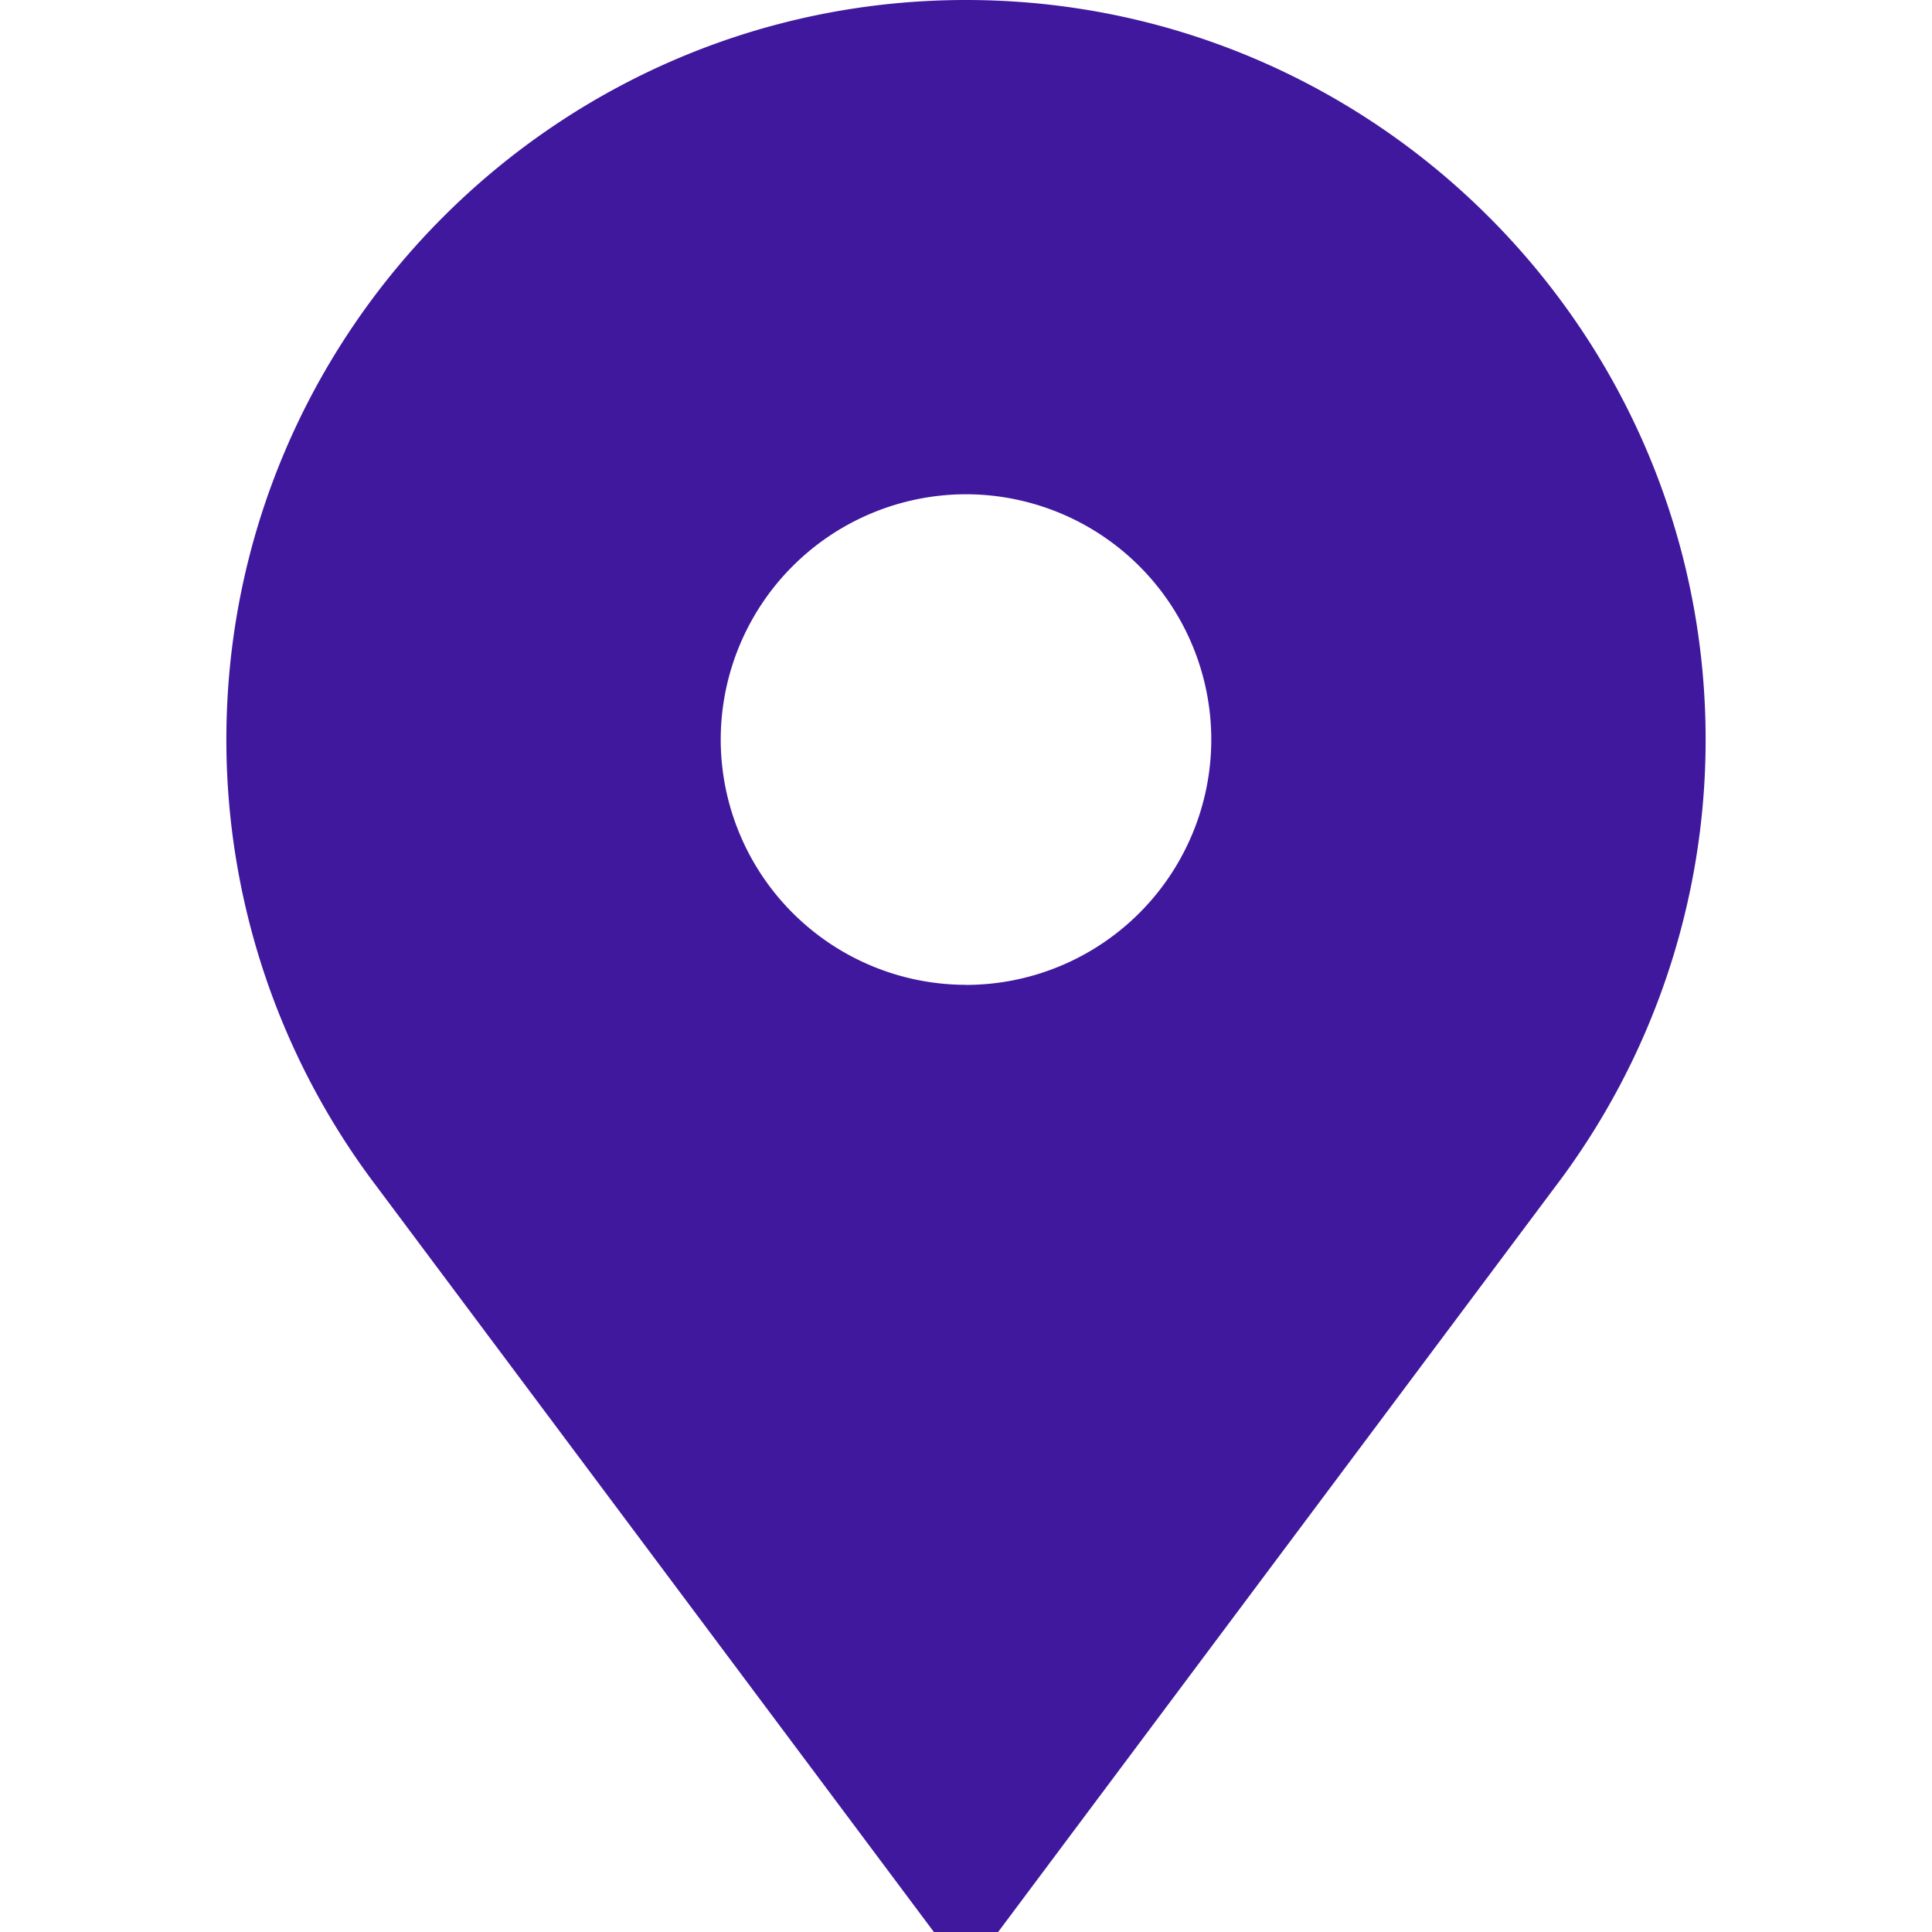 <svg width="24" height="24" fill="none" xmlns="http://www.w3.org/2000/svg"><path d="M12 0C6.934 0 2.812 4.121 2.812 9.188A9.184 9.184 0 004.68 14.74L11.601 24h.798l6.922-9.26a9.183 9.183 0 001.867-5.552C21.188 4.12 17.066 0 12 0zm0 12.234a3.05 3.05 0 01-3.047-3.046A3.05 3.05 0 0112 6.14a3.05 3.05 0 013.047 3.046A3.05 3.05 0 0112 12.235z" fill="#40189D"/></svg>